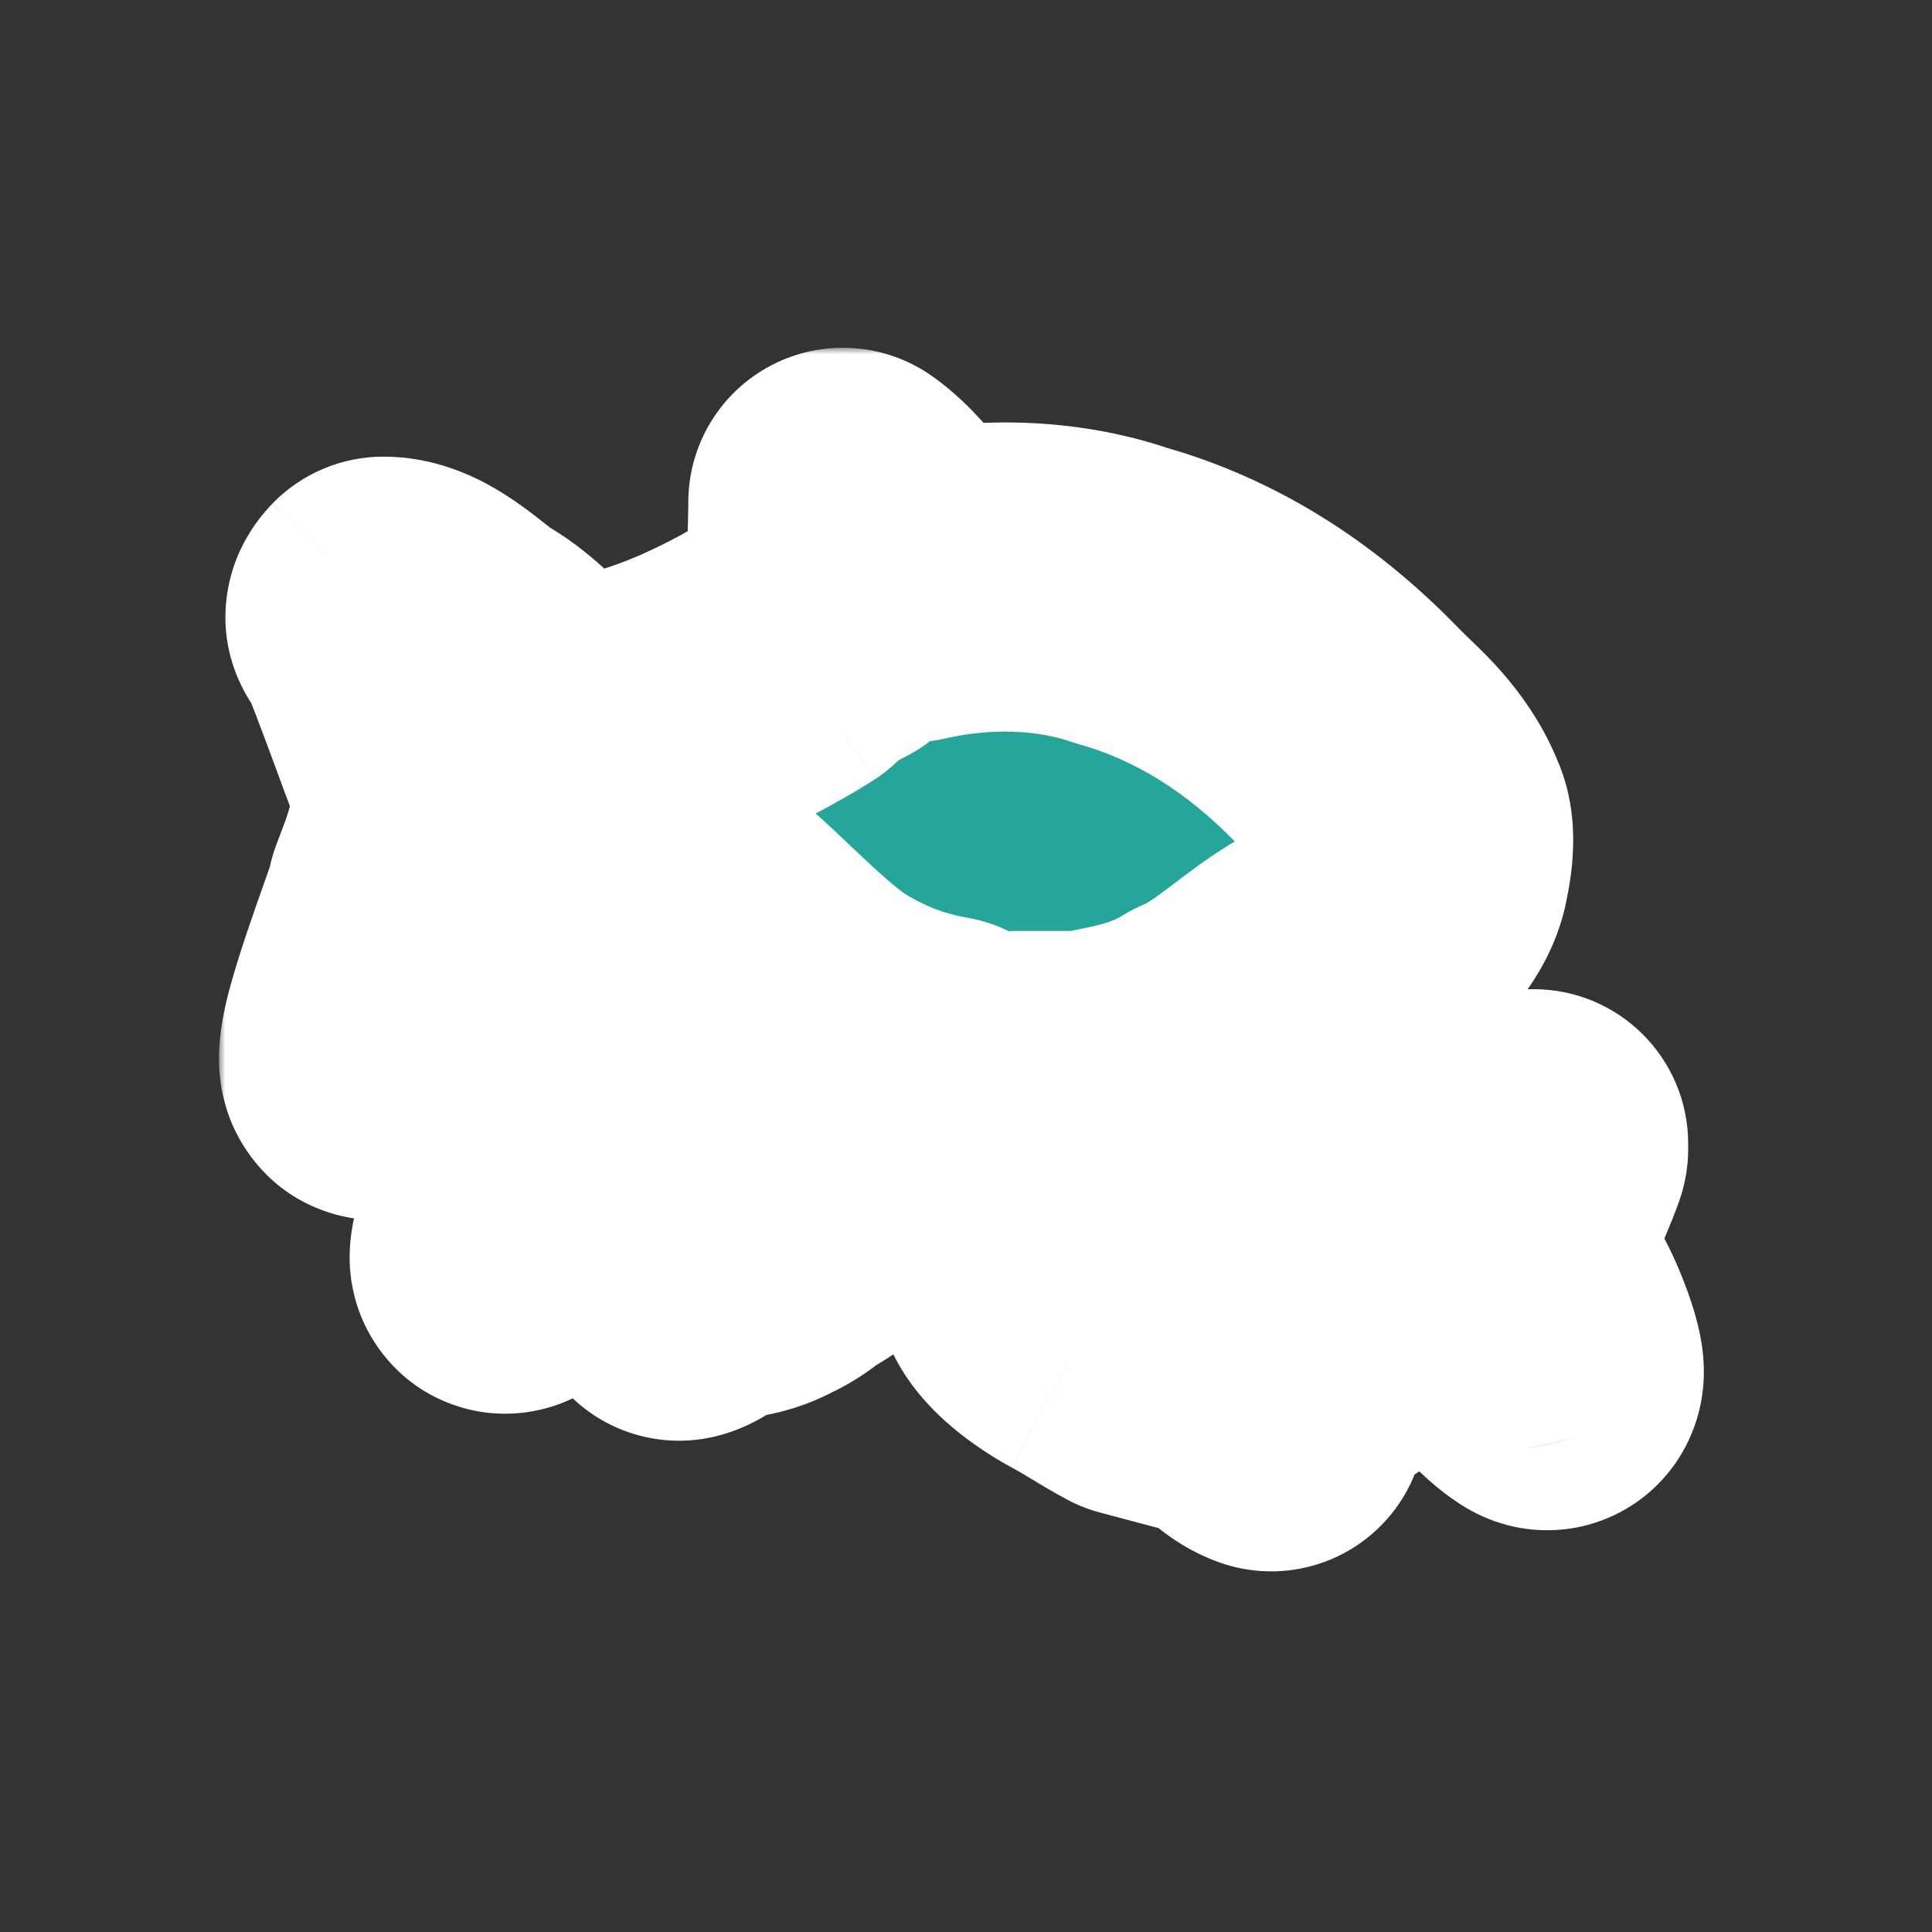 <?xml version="1.0" encoding="UTF-8"?> <svg xmlns="http://www.w3.org/2000/svg" width="150" height="150" viewBox="0 0 150 150" fill="none"><rect x="0" y="0" width="150" height="150" fill="#333333" stroke="none"/> <mask id="path-1-outside-1_2646_7165" maskUnits="userSpaceOnUse" x="17" y="27" width="116" height="96" fill="black"> <rect fill="white" x="17" y="27" width="116" height="96"></rect> <path fill-rule="evenodd" clip-rule="evenodd" d="M29.766 82.469C29.766 82.469 34.444 80.055 43.216 67.376C43.661 66.456 45.802 66.937 47.056 67.219C47.449 67.307 47.755 67.376 47.895 67.376C51.545 68.507 54.741 71.52 57.907 74.506C59.812 76.303 61.707 78.09 63.684 79.451C66.608 81.262 69.532 82.469 73.041 83.073C73.041 86.092 72.456 89.714 72.456 89.714C74.35 89.225 76.244 87.153 77.828 85.421L77.828 85.421C78.2 85.014 78.555 84.625 78.889 84.281H84.152C87.661 83.677 90.585 83.073 93.509 81.262C95.298 80.523 96.868 79.332 98.487 78.104L98.487 78.104C99.514 77.325 100.561 76.531 101.696 75.828C101.696 75.828 109.298 71.602 109.883 67.376C109.883 67.376 110.468 64.961 109.883 63.753C108.941 61.323 107.242 59.675 105.7 58.18L105.699 58.18C105.326 57.818 104.962 57.465 104.62 57.112C99.357 51.679 93.509 48.056 87.076 46.245C81.813 44.434 75.965 44.434 70.702 45.641C69.532 43.226 67.193 40.208 65.439 39C65.439 39 65.439 44.434 64.854 48.056C63.684 48.66 62.514 49.264 61.345 50.471C61.345 50.471 50.234 57.716 42.631 56.508C41.701 55.788 40.863 54.972 40.045 54.175C38.804 52.968 37.608 51.802 36.199 51.075C35.785 50.79 35.338 50.438 34.866 50.066C33.34 48.862 31.553 47.452 29.766 47.452C29.766 47.452 29.181 48.056 29.766 48.056C30.451 49.471 31.738 52.957 32.804 55.845C33.558 57.888 34.202 59.631 34.444 60.131C35.029 63.753 33.859 66.772 32.69 69.791C32.864 69.611 32.417 70.874 31.78 72.674C30.275 76.924 27.712 84.166 29.766 82.469ZM39.382 97.684C39.382 97.684 40.844 96.959 43.586 93.156C43.725 92.88 44.394 93.024 44.786 93.109C44.908 93.135 45.004 93.156 45.047 93.156C46.188 93.495 47.187 94.399 48.176 95.295L48.176 95.295C48.772 95.834 49.364 96.37 49.982 96.778C50.895 97.322 51.809 97.684 52.906 97.865C52.906 98.77 52.723 99.857 52.723 99.857C53.315 99.71 53.907 99.089 54.401 98.569C54.518 98.447 54.629 98.331 54.733 98.227H56.378C57.474 98.046 58.388 97.865 59.302 97.322C59.861 97.1 60.352 96.743 60.858 96.374C61.179 96.14 61.506 95.902 61.86 95.691C61.86 95.691 64.236 94.424 64.419 93.156C64.419 93.156 64.602 92.431 64.419 92.069C64.125 91.34 63.593 90.846 63.111 90.397L63.111 90.397C62.995 90.288 62.881 90.183 62.774 90.077C61.129 88.447 59.302 87.36 57.292 86.816C55.647 86.273 53.819 86.273 52.175 86.635C51.809 85.911 51.078 85.005 50.53 84.643C50.53 84.643 50.53 86.273 50.347 87.36C49.982 87.541 49.616 87.722 49.251 88.084C49.251 88.084 45.779 90.258 43.403 89.895C43.112 89.679 42.85 89.435 42.594 89.195C42.207 88.833 41.833 88.484 41.392 88.265C41.263 88.18 41.123 88.074 40.976 87.963C40.499 87.601 39.941 87.179 39.382 87.179C39.382 87.179 39.2 87.36 39.382 87.36C39.596 87.784 39.999 88.83 40.332 89.697C40.567 90.309 40.769 90.832 40.844 90.982C41.027 92.069 40.661 92.975 40.296 93.88C40.35 93.826 40.211 94.205 40.012 94.745L40.012 94.745C39.541 96.02 38.74 98.193 39.382 97.684ZM113.192 98.776C117.502 105.427 119.853 106.675 119.853 106.675C121.42 107.922 118.286 100.023 117.502 100.439C117.404 100.023 117.282 99.608 117.159 99.192C116.792 97.945 116.425 96.698 116.719 95.451C116.719 94.936 117.47 93.144 118.136 91.559C118.544 90.586 118.92 89.69 119.069 89.216V88.8C117.894 88.8 116.719 89.631 115.935 90.463C115.347 90.878 114.857 91.398 114.368 91.918C113.878 92.437 113.388 92.957 112.8 93.372C108.882 94.204 103.397 90.463 103.397 90.463C103.201 90.255 102.907 90.047 102.613 89.839C102.32 89.631 102.026 89.423 101.83 89.216C101.438 87.137 101.438 84.643 101.438 84.643C100.85 84.955 100.263 85.968 99.675 86.981C99.479 87.319 99.283 87.657 99.087 87.968C96.736 87.137 93.994 87.553 91.251 88.384C88.116 89.216 85.374 90.878 82.631 93.788C81.847 94.62 80.672 95.867 79.888 97.114C79.497 97.945 79.888 99.192 79.888 99.192C80.28 101.271 84.198 103.349 84.198 103.349C84.982 103.765 85.668 104.18 86.353 104.596C87.039 105.012 87.725 105.427 88.508 105.843L93.21 107.09H95.561C96.344 108.337 97.52 109.584 98.695 110C98.695 110 98.303 108.337 98.303 106.675C99.871 106.259 101.438 105.427 103.005 104.596C104.142 103.907 105.212 102.931 106.271 101.966C107.765 100.604 109.236 99.263 110.841 98.776C110.945 98.776 111.13 98.748 111.354 98.713C111.978 98.615 112.904 98.47 113.192 98.776Z"></path> </mask> <path fill-rule="evenodd" clip-rule="evenodd" d="M29.766 82.469C29.766 82.469 34.444 80.055 43.216 67.376C43.661 66.456 45.802 66.937 47.056 67.219C47.449 67.307 47.755 67.376 47.895 67.376C51.545 68.507 54.741 71.52 57.907 74.506C59.812 76.303 61.707 78.09 63.684 79.451C66.608 81.262 69.532 82.469 73.041 83.073C73.041 86.092 72.456 89.714 72.456 89.714C74.35 89.225 76.244 87.153 77.828 85.421L77.828 85.421C78.2 85.014 78.555 84.625 78.889 84.281H84.152C87.661 83.677 90.585 83.073 93.509 81.262C95.298 80.523 96.868 79.332 98.487 78.104L98.487 78.104C99.514 77.325 100.561 76.531 101.696 75.828C101.696 75.828 109.298 71.602 109.883 67.376C109.883 67.376 110.468 64.961 109.883 63.753C108.941 61.323 107.242 59.675 105.7 58.18L105.699 58.18C105.326 57.818 104.962 57.465 104.62 57.112C99.357 51.679 93.509 48.056 87.076 46.245C81.813 44.434 75.965 44.434 70.702 45.641C69.532 43.226 67.193 40.208 65.439 39C65.439 39 65.439 44.434 64.854 48.056C63.684 48.66 62.514 49.264 61.345 50.471C61.345 50.471 50.234 57.716 42.631 56.508C41.701 55.788 40.863 54.972 40.045 54.175C38.804 52.968 37.608 51.802 36.199 51.075C35.785 50.79 35.338 50.438 34.866 50.066C33.34 48.862 31.553 47.452 29.766 47.452C29.766 47.452 29.181 48.056 29.766 48.056C30.451 49.471 31.738 52.957 32.804 55.845C33.558 57.888 34.202 59.631 34.444 60.131C35.029 63.753 33.859 66.772 32.69 69.791C32.864 69.611 32.417 70.874 31.78 72.674C30.275 76.924 27.712 84.166 29.766 82.469ZM39.382 97.684C39.382 97.684 40.844 96.959 43.586 93.156C43.725 92.88 44.394 93.024 44.786 93.109C44.908 93.135 45.004 93.156 45.047 93.156C46.188 93.495 47.187 94.399 48.176 95.295L48.176 95.295C48.772 95.834 49.364 96.37 49.982 96.778C50.895 97.322 51.809 97.684 52.906 97.865C52.906 98.77 52.723 99.857 52.723 99.857C53.315 99.71 53.907 99.089 54.401 98.569C54.518 98.447 54.629 98.331 54.733 98.227H56.378C57.474 98.046 58.388 97.865 59.302 97.322C59.861 97.1 60.352 96.743 60.858 96.374C61.179 96.14 61.506 95.902 61.86 95.691C61.86 95.691 64.236 94.424 64.419 93.156C64.419 93.156 64.602 92.431 64.419 92.069C64.125 91.34 63.593 90.846 63.111 90.397L63.111 90.397C62.995 90.288 62.881 90.183 62.774 90.077C61.129 88.447 59.302 87.36 57.292 86.816C55.647 86.273 53.819 86.273 52.175 86.635C51.809 85.911 51.078 85.005 50.53 84.643C50.53 84.643 50.53 86.273 50.347 87.36C49.982 87.541 49.616 87.722 49.251 88.084C49.251 88.084 45.779 90.258 43.403 89.895C43.112 89.679 42.85 89.435 42.594 89.195C42.207 88.833 41.833 88.484 41.392 88.265C41.263 88.18 41.123 88.074 40.976 87.963C40.499 87.601 39.941 87.179 39.382 87.179C39.382 87.179 39.2 87.36 39.382 87.36C39.596 87.784 39.999 88.83 40.332 89.697C40.567 90.309 40.769 90.832 40.844 90.982C41.027 92.069 40.661 92.975 40.296 93.88C40.35 93.826 40.211 94.205 40.012 94.745L40.012 94.745C39.541 96.02 38.74 98.193 39.382 97.684ZM113.192 98.776C117.502 105.427 119.853 106.675 119.853 106.675C121.42 107.922 118.286 100.023 117.502 100.439C117.404 100.023 117.282 99.608 117.159 99.192C116.792 97.945 116.425 96.698 116.719 95.451C116.719 94.936 117.47 93.144 118.136 91.559C118.544 90.586 118.92 89.69 119.069 89.216V88.8C117.894 88.8 116.719 89.631 115.935 90.463C115.347 90.878 114.857 91.398 114.368 91.918C113.878 92.437 113.388 92.957 112.8 93.372C108.882 94.204 103.397 90.463 103.397 90.463C103.201 90.255 102.907 90.047 102.613 89.839C102.32 89.631 102.026 89.423 101.83 89.216C101.438 87.137 101.438 84.643 101.438 84.643C100.85 84.955 100.263 85.968 99.675 86.981C99.479 87.319 99.283 87.657 99.087 87.968C96.736 87.137 93.994 87.553 91.251 88.384C88.116 89.216 85.374 90.878 82.631 93.788C81.847 94.62 80.672 95.867 79.888 97.114C79.497 97.945 79.888 99.192 79.888 99.192C80.28 101.271 84.198 103.349 84.198 103.349C84.982 103.765 85.668 104.18 86.353 104.596C87.039 105.012 87.725 105.427 88.508 105.843L93.21 107.09H95.561C96.344 108.337 97.52 109.584 98.695 110C98.695 110 98.303 108.337 98.303 106.675C99.871 106.259 101.438 105.427 103.005 104.596C104.142 103.907 105.212 102.931 106.271 101.966C107.765 100.604 109.236 99.263 110.841 98.776C110.945 98.776 111.13 98.748 111.354 98.713C111.978 98.615 112.904 98.47 113.192 98.776Z" fill="#26A69A"></path> <path d="M43.216 67.376L53.084 74.204C53.436 73.696 53.747 73.162 54.016 72.606L43.216 67.376ZM29.766 82.469L24.262 71.806C23.501 72.199 22.784 72.672 22.124 73.217L29.766 82.469ZM47.056 67.219L49.686 55.511L49.686 55.511L47.056 67.219ZM47.895 67.376L51.445 55.913C50.295 55.557 49.098 55.376 47.895 55.376V67.376ZM57.907 74.506L49.673 83.236L49.673 83.236L57.907 74.506ZM63.684 79.451L56.881 89.336C57.039 89.445 57.201 89.55 57.365 89.652L63.684 79.451ZM73.041 83.073H85.041C85.041 77.231 80.833 72.238 75.076 71.247L73.041 83.073ZM72.456 89.714L60.609 87.802C59.964 91.8 61.379 95.855 64.372 98.583C67.366 101.311 71.533 102.346 75.455 101.334L72.456 89.714ZM77.828 85.421L69.01 77.282C68.997 77.296 68.983 77.311 68.97 77.325L77.828 85.421ZM77.828 85.421L86.645 93.56C86.659 93.546 86.672 93.532 86.685 93.517L77.828 85.421ZM78.889 84.281V72.281C75.64 72.281 72.53 73.598 70.269 75.932L78.889 84.281ZM84.152 84.281V96.281C84.834 96.281 85.515 96.222 86.187 96.107L84.152 84.281ZM93.509 81.262L88.928 70.171C88.326 70.419 87.744 70.717 87.19 71.061L93.509 81.262ZM98.487 78.104L91.831 68.12C91.628 68.255 91.43 68.396 91.236 68.543L98.487 78.104ZM98.487 78.104L105.144 88.089C105.346 87.954 105.545 87.812 105.739 87.665L98.487 78.104ZM101.696 75.828L95.865 65.34C95.7 65.432 95.537 65.527 95.377 65.627L101.696 75.828ZM109.883 67.376L98.22 64.552C98.126 64.941 98.051 65.334 97.996 65.731L109.883 67.376ZM109.883 63.753L98.694 68.089C98.811 68.392 98.941 68.691 99.083 68.984L109.883 63.753ZM105.7 58.18L97.214 66.666C97.258 66.71 97.302 66.753 97.347 66.796L105.7 58.18ZM105.699 58.18L114.185 49.695C114.141 49.651 114.096 49.608 114.052 49.564L105.699 58.18ZM104.62 57.112L113.239 48.763L113.239 48.763L104.62 57.112ZM87.076 46.245L83.171 57.592C83.387 57.666 83.604 57.734 83.824 57.796L87.076 46.245ZM70.702 45.641L59.902 50.872C62.34 55.906 67.933 58.588 73.385 57.337L70.702 45.641ZM65.439 39L72.242 29.115C68.57 26.588 63.8 26.304 59.855 28.378C55.909 30.452 53.438 34.543 53.438 39H65.439ZM64.854 48.056L70.358 58.719C73.74 56.973 76.094 53.726 76.7 49.969L64.854 48.056ZM61.345 50.471L67.899 60.523C68.649 60.034 69.342 59.463 69.964 58.82L61.345 50.471ZM42.631 56.508L35.285 65.997C36.879 67.231 38.758 68.044 40.749 68.36L42.631 56.508ZM40.045 54.175L31.673 62.773L40.045 54.175ZM36.199 51.075L29.395 60.96C29.811 61.246 30.245 61.506 30.694 61.738L36.199 51.075ZM34.866 50.066L42.297 40.643L42.297 40.643L34.866 50.066ZM29.766 47.452V35.452C26.517 35.452 23.407 36.77 21.146 39.103L29.766 47.452ZM29.766 48.056L40.566 42.826C38.561 38.686 34.366 36.056 29.766 36.056V48.056ZM32.804 55.845L44.062 51.689L44.062 51.689L32.804 55.845ZM34.444 60.131L46.291 58.218C46.105 57.068 45.752 55.95 45.244 54.9L34.444 60.131ZM32.69 69.791L21.5 65.456C19.438 70.779 21.411 76.818 26.219 79.897C31.026 82.975 37.337 82.24 41.309 78.14L32.69 69.791ZM31.78 72.674L20.467 68.67L20.467 68.67L31.78 72.674ZM43.586 93.156L53.321 100.172C53.689 99.661 54.016 99.123 54.299 98.561L43.586 93.156ZM39.382 97.684L34.054 86.931C33.3 87.305 32.587 87.758 31.927 88.281L39.382 97.684ZM44.786 93.109L42.256 104.839L42.256 104.839L44.786 93.109ZM45.047 93.156L48.467 81.653C47.357 81.323 46.206 81.156 45.047 81.156V93.156ZM48.176 95.295L56.662 86.809C56.521 86.669 56.377 86.532 56.23 86.399L48.176 95.295ZM48.176 95.295L39.691 103.78C39.831 103.92 39.975 104.057 40.122 104.19L48.176 95.295ZM49.982 96.778L43.367 106.79C43.525 106.895 43.685 106.995 43.848 107.092L49.982 96.778ZM52.906 97.865H64.906C64.906 91.992 60.656 86.982 54.861 86.025L52.906 97.865ZM52.723 99.857L40.889 97.867C40.219 101.855 41.601 105.912 44.567 108.66C47.533 111.408 51.684 112.477 55.609 111.505L52.723 99.857ZM54.401 98.569L45.711 90.294L45.711 90.294L54.401 98.569ZM54.733 98.227V86.227C51.569 86.227 48.533 87.477 46.286 89.704L54.733 98.227ZM56.378 98.227V110.227C57.033 110.227 57.687 110.173 58.334 110.067L56.378 98.227ZM59.302 97.322L54.88 86.166C54.288 86.401 53.716 86.682 53.169 87.007L59.302 97.322ZM60.858 96.374L67.921 106.075L67.921 106.075L60.858 96.374ZM61.86 95.691L56.211 85.105C56.047 85.192 55.886 85.283 55.727 85.377L61.86 95.691ZM64.419 93.156L52.783 90.221C52.682 90.624 52.601 91.032 52.542 91.444L64.419 93.156ZM64.419 92.069L53.291 96.56C53.416 96.87 53.554 97.175 53.705 97.474L64.419 92.069ZM63.111 90.397L71.287 81.612C71.167 81.501 71.045 81.392 70.921 81.286L63.111 90.397ZM63.111 90.397L54.936 99.181C55.056 99.293 55.178 99.402 55.302 99.508L63.111 90.397ZM62.774 90.077L71.222 81.553L71.221 81.553L62.774 90.077ZM57.292 86.816L53.527 98.211C53.737 98.28 53.948 98.343 54.16 98.401L57.292 86.816ZM52.175 86.635L41.461 92.04C43.93 96.935 49.402 99.534 54.756 98.354L52.175 86.635ZM50.53 84.643L57.145 74.631C53.46 72.196 48.736 71.982 44.846 74.075C40.956 76.166 38.53 80.226 38.53 84.643L50.53 84.643ZM50.347 87.36L55.675 98.112C59.123 96.403 61.543 93.145 62.181 89.35L50.347 87.36ZM49.251 88.084L55.618 98.256C56.37 97.785 57.068 97.232 57.698 96.607L49.251 88.084ZM43.403 89.895L36.244 99.526C37.818 100.696 39.655 101.463 41.594 101.758L43.403 89.895ZM42.594 89.195L34.4 97.962L34.4 97.962L42.594 89.195ZM41.392 88.265L34.777 98.277C35.191 98.55 35.62 98.798 36.064 99.017L41.392 88.265ZM40.976 87.963L48.22 78.395L48.22 78.395L40.976 87.963ZM39.382 87.179V75.179C36.218 75.179 33.182 76.428 30.935 78.656L39.382 87.179ZM39.382 87.36L50.096 81.955C48.056 77.91 43.912 75.36 39.382 75.36V87.36ZM40.332 89.697L51.532 85.389L51.532 85.389L40.332 89.697ZM40.844 90.982L52.678 88.992C52.478 87.804 52.101 86.653 51.558 85.577L40.844 90.982ZM40.296 93.88L29.168 89.389C27.037 94.669 28.91 100.721 33.652 103.873C38.394 107.026 44.699 106.412 48.743 102.403L40.296 93.88ZM40.012 94.745L51.248 98.959C51.255 98.938 51.263 98.917 51.271 98.897L40.012 94.745ZM40.012 94.745L28.776 90.532C28.768 90.552 28.76 90.573 28.753 90.594L40.012 94.745ZM119.853 106.675L127.325 97.284C126.747 96.825 126.128 96.42 125.476 96.074L119.853 106.675ZM113.192 98.776L123.263 92.251C122.869 91.643 122.421 91.072 121.925 90.546L113.192 98.776ZM117.502 100.439L105.822 103.191C106.675 106.811 109.158 109.831 112.545 111.368C115.932 112.904 119.84 112.783 123.126 111.04L117.502 100.439ZM117.159 99.192L128.67 95.802L128.67 95.802L117.159 99.192ZM116.719 95.451L128.399 98.203C128.611 97.301 128.719 96.377 128.719 95.451H116.719ZM118.136 91.559L129.201 96.203L129.201 96.203L118.136 91.559ZM119.069 89.216L130.518 92.812C130.883 91.648 131.069 90.436 131.069 89.216H119.069ZM119.069 88.8H131.069C131.069 82.172 125.697 76.8 119.069 76.8V88.8ZM115.935 90.463L122.864 100.26C123.516 99.799 124.12 99.274 124.667 98.693L115.935 90.463ZM114.368 91.918L105.635 83.687L105.635 83.687L114.368 91.918ZM112.8 93.372L115.291 105.111C116.887 104.772 118.398 104.112 119.73 103.169L112.8 93.372ZM103.397 90.463L94.665 98.693C95.259 99.324 95.92 99.888 96.635 100.376L103.397 90.463ZM102.613 89.839L95.684 99.636L95.684 99.636L102.613 89.839ZM101.83 89.216L90.037 91.438C90.462 93.692 91.524 95.777 93.097 97.446L101.83 89.216ZM101.438 84.643H113.438C113.438 80.433 111.231 76.53 107.623 74.36C104.015 72.19 99.534 72.069 95.814 74.042L101.438 84.643ZM99.675 86.981L110.055 93.002L110.055 93.002L99.675 86.981ZM99.087 87.968L95.086 99.282C100.378 101.153 106.261 99.106 109.248 94.353L99.087 87.968ZM91.251 88.384L94.327 99.983C94.463 99.947 94.598 99.909 94.732 99.868L91.251 88.384ZM82.631 93.788L91.364 102.019L91.364 102.019L82.631 93.788ZM79.888 97.114L69.728 90.729C69.471 91.138 69.239 91.561 69.034 91.998L79.888 97.114ZM79.888 99.192L91.681 96.969C91.593 96.505 91.478 96.046 91.337 95.595L79.888 99.192ZM84.198 103.349L89.822 92.748L89.822 92.748L84.198 103.349ZM88.508 105.843L82.885 116.444C83.693 116.873 84.547 117.208 85.432 117.442L88.508 105.843ZM93.21 107.09L90.133 118.689C91.137 118.955 92.171 119.09 93.21 119.09V107.09ZM95.561 107.09L105.721 100.706C103.526 97.211 99.688 95.09 95.561 95.09V107.09ZM98.695 110L94.694 121.313C98.833 122.777 103.44 121.864 106.708 118.933C109.976 116.002 111.382 111.52 110.375 107.248L98.695 110ZM98.303 106.675L95.227 95.076C89.966 96.471 86.303 101.232 86.303 106.675H98.303ZM103.005 104.596L108.629 115.197C108.831 115.089 109.03 114.976 109.226 114.858L103.005 104.596ZM106.271 101.966L98.186 93.098L98.186 93.098L106.271 101.966ZM110.841 98.776V86.776C109.662 86.776 108.489 86.95 107.36 87.292L110.841 98.776ZM111.354 98.713L109.501 86.856L109.501 86.856L111.354 98.713ZM33.348 60.548C29.316 66.376 26.453 69.512 24.865 71.046C24.076 71.808 23.62 72.156 23.512 72.236C23.458 72.275 23.493 72.247 23.617 72.169C23.679 72.13 23.764 72.079 23.871 72.018C23.925 71.987 23.984 71.954 24.049 71.919C24.082 71.901 24.116 71.883 24.151 71.864C24.169 71.855 24.187 71.845 24.205 71.835C24.215 71.831 24.224 71.826 24.233 71.821C24.238 71.819 24.245 71.815 24.247 71.814C24.254 71.81 24.262 71.806 29.766 82.469C35.27 93.133 35.277 93.129 35.285 93.125C35.287 93.124 35.294 93.12 35.299 93.118C35.309 93.113 35.318 93.108 35.328 93.103C35.348 93.092 35.367 93.082 35.387 93.071C35.427 93.05 35.468 93.028 35.51 93.006C35.593 92.96 35.68 92.912 35.77 92.861C35.95 92.758 36.144 92.642 36.351 92.513C36.765 92.253 37.234 91.937 37.756 91.552C38.799 90.783 40.061 89.735 41.538 88.309C44.482 85.465 48.344 81.055 53.084 74.204L33.348 60.548ZM49.686 55.511C49.269 55.417 47.413 54.969 45.482 54.864C44.536 54.813 42.683 54.778 40.569 55.375C38.361 55.998 34.549 57.741 32.416 62.145L54.016 72.606C52.106 76.551 48.729 78.009 47.086 78.473C45.538 78.91 44.382 78.84 44.184 78.829C43.748 78.806 43.59 78.739 44.427 78.927L49.686 55.511ZM47.895 55.376C48.344 55.376 48.704 55.402 48.925 55.422C49.158 55.444 49.345 55.468 49.466 55.486C49.699 55.519 49.86 55.551 49.892 55.557C49.938 55.566 49.936 55.567 49.686 55.511L44.427 78.927C44.57 78.96 44.917 79.038 45.248 79.104C45.276 79.109 46.486 79.376 47.895 79.376V55.376ZM66.14 65.776C63.565 63.347 58.285 58.032 51.445 55.913L44.344 78.839C44.291 78.822 44.717 78.951 45.773 79.762C46.856 80.594 48.001 81.658 49.673 83.236L66.14 65.776ZM70.487 69.566C69.411 68.825 68.201 67.719 66.14 65.776L49.673 83.236C51.423 84.886 54.002 87.355 56.881 89.336L70.487 69.566ZM75.076 71.247C73.276 70.937 71.791 70.357 70.003 69.249L57.365 89.652C61.425 92.167 65.788 94.001 71.006 94.899L75.076 71.247ZM72.456 89.714C84.303 91.627 84.303 91.626 84.303 91.625C84.303 91.625 84.303 91.624 84.303 91.624C84.303 91.623 84.303 91.621 84.304 91.62C84.304 91.618 84.305 91.615 84.305 91.612C84.306 91.606 84.307 91.599 84.308 91.592C84.311 91.576 84.314 91.557 84.317 91.535C84.324 91.49 84.333 91.432 84.344 91.36C84.366 91.218 84.395 91.023 84.429 90.785C84.496 90.312 84.584 89.654 84.671 88.884C84.838 87.419 85.041 85.244 85.041 83.073H61.041C61.041 83.921 60.951 85.067 60.826 86.167C60.767 86.68 60.709 87.117 60.666 87.417C60.645 87.566 60.628 87.678 60.618 87.745C60.613 87.779 60.609 87.801 60.608 87.811C60.607 87.816 60.607 87.817 60.607 87.816C60.607 87.815 60.608 87.814 60.608 87.811C60.608 87.81 60.608 87.809 60.608 87.807C60.609 87.806 60.609 87.806 60.609 87.805C60.609 87.804 60.609 87.803 60.609 87.803C60.609 87.803 60.609 87.802 72.456 89.714ZM68.97 77.325C68.558 77.776 68.25 78.112 67.951 78.422C67.657 78.727 67.465 78.907 67.35 79.008C67.226 79.117 67.3 79.036 67.556 78.877C67.694 78.792 67.916 78.664 68.22 78.527C68.523 78.39 68.939 78.229 69.457 78.095L75.455 101.334C79.148 100.38 81.811 98.247 83.166 97.06C84.662 95.749 85.98 94.288 86.685 93.517L68.97 77.325ZM69.01 77.282L69.01 77.282L86.645 93.561L86.645 93.56L69.01 77.282ZM70.269 75.932C69.792 76.425 69.314 76.949 68.97 77.325L86.685 93.517C87.086 93.079 87.318 92.826 87.508 92.63L70.269 75.932ZM84.152 72.281H78.889V96.281H84.152V72.281ZM87.19 71.061C86.42 71.537 85.557 71.862 82.117 72.454L86.187 96.107C89.764 95.491 94.75 94.609 99.828 91.463L87.19 71.061ZM91.236 68.543C90.371 69.199 89.874 69.57 89.423 69.87C89.012 70.143 88.877 70.192 88.928 70.171L98.089 92.353C101.563 90.919 104.362 88.71 105.739 87.665L91.236 68.543ZM91.831 68.12L91.831 68.12L105.144 88.089L105.144 88.089L91.831 68.12ZM95.377 65.627C93.683 66.676 92.195 67.816 91.236 68.543L105.739 87.665C106.834 86.835 107.439 86.386 108.015 86.03L95.377 65.627ZM97.996 65.731C98.145 64.659 98.468 63.906 98.662 63.523C98.764 63.321 98.853 63.179 98.908 63.096C98.963 63.013 98.997 62.97 98.998 62.968C99 62.966 98.981 62.99 98.934 63.041C98.887 63.091 98.822 63.158 98.735 63.241C98.558 63.411 98.331 63.61 98.057 63.83C97.497 64.28 96.9 64.69 96.422 64.996C96.192 65.143 96.013 65.252 95.908 65.314C95.856 65.345 95.824 65.363 95.816 65.368C95.811 65.37 95.813 65.369 95.821 65.365C95.825 65.362 95.831 65.359 95.838 65.355C95.842 65.353 95.846 65.351 95.851 65.348C95.853 65.347 95.855 65.346 95.858 65.344C95.859 65.344 95.861 65.343 95.861 65.342C95.863 65.341 95.865 65.34 101.696 75.828C107.526 86.317 107.528 86.316 107.53 86.314C107.531 86.314 107.533 86.313 107.535 86.312C107.538 86.31 107.541 86.309 107.544 86.307C107.55 86.303 107.557 86.299 107.564 86.295C107.579 86.287 107.596 86.278 107.614 86.267C107.651 86.247 107.696 86.221 107.747 86.192C107.85 86.133 107.982 86.056 108.14 85.963C108.453 85.777 108.872 85.523 109.364 85.207C110.329 84.589 111.67 83.679 113.083 82.544C114.451 81.445 116.178 79.907 117.716 77.99C119.144 76.211 121.2 73.137 121.77 69.021L97.996 65.731ZM99.083 68.984C98.288 67.342 98.183 66.006 98.158 65.657C98.125 65.177 98.156 64.887 98.158 64.861C98.162 64.823 98.165 64.803 98.165 64.798C98.166 64.793 98.167 64.788 98.168 64.782C98.169 64.775 98.173 64.757 98.18 64.724C98.184 64.707 98.189 64.684 98.195 64.656C98.199 64.642 98.202 64.626 98.206 64.609C98.209 64.6 98.211 64.591 98.213 64.582C98.214 64.577 98.215 64.572 98.216 64.567C98.217 64.564 98.218 64.562 98.218 64.559C98.219 64.558 98.219 64.556 98.219 64.555C98.22 64.554 98.22 64.552 109.883 67.376C121.546 70.2 121.546 70.198 121.547 70.196C121.547 70.195 121.548 70.194 121.548 70.192C121.549 70.189 121.549 70.187 121.55 70.184C121.551 70.178 121.553 70.173 121.554 70.167C121.557 70.155 121.56 70.142 121.563 70.129C121.569 70.102 121.576 70.073 121.583 70.041C121.598 69.977 121.615 69.901 121.634 69.816C121.671 69.645 121.715 69.429 121.762 69.177C121.853 68.688 121.967 67.989 122.046 67.174C122.122 66.394 122.189 65.273 122.101 64.001C122.022 62.859 121.771 60.768 120.683 58.523L99.083 68.984ZM97.347 66.796C97.752 67.189 98.018 67.448 98.261 67.699C98.491 67.936 98.628 68.091 98.713 68.196C98.866 68.383 98.785 68.324 98.694 68.089L121.073 59.418C119.055 54.21 115.423 50.893 114.052 49.564L97.347 66.796ZM97.214 66.666L97.214 66.666L114.185 49.695L114.185 49.695L97.214 66.666ZM96 65.461C96.497 65.974 97 66.46 97.347 66.796L114.052 49.564C113.652 49.176 113.427 48.957 113.239 48.763L96 65.461ZM83.824 57.796C87.958 58.96 92.014 61.345 96 65.461L113.239 48.763C106.7 42.012 99.059 37.152 90.328 34.694L83.824 57.796ZM73.385 57.337C76.9 56.531 80.416 56.644 83.171 57.592L90.981 34.898C83.21 32.224 75.03 32.336 68.018 33.945L73.385 57.337ZM58.635 48.885C58.251 48.62 58.142 48.481 58.297 48.638C58.417 48.76 58.616 48.98 58.859 49.289C59.099 49.593 59.331 49.919 59.53 50.23C59.735 50.55 59.854 50.774 59.902 50.872L81.502 40.411C80.466 38.273 79.087 36.185 77.719 34.446C76.455 32.84 74.561 30.711 72.242 29.115L58.635 48.885ZM76.7 49.969C77.111 47.425 77.278 44.577 77.356 42.654C77.397 41.631 77.417 40.739 77.428 40.099C77.433 39.778 77.436 39.516 77.437 39.329C77.438 39.235 77.438 39.159 77.438 39.104C77.438 39.076 77.438 39.054 77.438 39.036C77.438 39.028 77.438 39.02 77.439 39.014C77.439 39.011 77.439 39.008 77.439 39.006C77.439 39.005 77.439 39.004 77.439 39.003C77.439 39.002 77.439 39.002 77.439 39.001C77.439 39.001 77.439 39 65.439 39C53.438 39 53.438 38.999 53.438 38.999C53.438 38.999 53.438 38.998 53.438 38.998C53.438 38.997 53.438 38.996 53.438 38.996C53.438 38.995 53.438 38.994 53.438 38.994C53.438 38.993 53.438 38.993 53.438 38.995C53.438 38.998 53.438 39.007 53.438 39.02C53.438 39.046 53.438 39.091 53.438 39.153C53.437 39.276 53.435 39.467 53.431 39.712C53.423 40.204 53.407 40.897 53.375 41.686C53.307 43.385 53.181 45.065 53.007 46.144L76.7 49.969ZM69.964 58.82C69.905 58.881 69.833 58.947 69.756 59.01C69.679 59.071 69.623 59.109 69.605 59.12C69.593 59.128 69.626 59.106 69.747 59.04C69.808 59.007 69.884 58.966 69.987 58.912C70.094 58.856 70.206 58.798 70.358 58.719L59.349 37.393C58.162 38.006 55.394 39.367 52.725 42.122L69.964 58.82ZM40.749 68.36C48.276 69.555 55.775 66.662 59.721 64.905C62.034 63.874 64.02 62.813 65.425 62.014C66.134 61.61 66.714 61.263 67.133 61.005C67.344 60.876 67.515 60.769 67.643 60.687C67.708 60.646 67.761 60.612 67.804 60.584C67.826 60.571 67.844 60.559 67.86 60.548C67.868 60.543 67.875 60.539 67.882 60.534C67.885 60.532 67.888 60.53 67.891 60.528C67.892 60.527 67.894 60.526 67.895 60.526C67.897 60.524 67.899 60.523 61.345 50.471C54.791 40.419 54.792 40.418 54.794 40.417C54.795 40.416 54.797 40.415 54.798 40.414C54.8 40.413 54.802 40.412 54.804 40.41C54.808 40.408 54.811 40.406 54.813 40.404C54.819 40.401 54.821 40.399 54.821 40.399C54.822 40.399 54.812 40.405 54.793 40.417C54.755 40.441 54.68 40.488 54.572 40.555C54.354 40.689 54.006 40.898 53.555 41.155C52.639 41.676 51.372 42.35 49.957 42.981C48.512 43.624 47.127 44.125 45.947 44.41C44.673 44.717 44.269 44.618 44.514 44.657L40.749 68.36ZM31.673 62.773C32.415 63.495 33.729 64.792 35.285 65.997L49.978 47.02C49.673 46.784 49.312 46.45 48.416 45.578L31.673 62.773ZM30.694 61.738C30.328 61.549 30.218 61.423 30.435 61.607C30.536 61.692 30.681 61.821 30.895 62.022C31.116 62.231 31.35 62.458 31.673 62.773L48.416 45.578C47.464 44.65 44.989 42.108 41.703 40.412L30.694 61.738ZM27.435 59.488C27.823 59.794 28.596 60.41 29.395 60.96L43.002 41.19C43.024 41.205 42.984 41.178 42.847 41.073C42.706 40.966 42.547 40.84 42.297 40.643L27.435 59.488ZM29.766 59.452C28.631 59.452 27.757 59.229 27.229 59.049C26.714 58.874 26.412 58.699 26.362 58.67C26.305 58.637 26.36 58.664 26.57 58.819C26.789 58.98 27.029 59.167 27.435 59.488L42.297 40.643C41.66 40.141 40.175 38.944 38.466 37.945C36.797 36.971 33.725 35.452 29.766 35.452V59.452ZM29.766 36.056C30.579 36.056 32.244 36.14 34.178 36.939C36.345 37.834 38.825 39.647 40.319 42.731C41.709 45.601 41.602 48.254 41.355 49.778C41.111 51.291 40.624 52.411 40.347 52.985C39.798 54.117 39.196 54.867 39.021 55.084C38.885 55.253 38.762 55.394 38.664 55.503C38.613 55.559 38.565 55.612 38.519 55.661C38.496 55.686 38.473 55.709 38.451 55.733C38.44 55.745 38.429 55.756 38.418 55.767C38.413 55.773 38.407 55.779 38.402 55.785C38.399 55.787 38.396 55.79 38.393 55.793C38.392 55.794 38.39 55.796 38.389 55.797C38.387 55.799 38.385 55.801 29.766 47.452C21.146 39.103 21.144 39.105 21.142 39.108C21.142 39.108 21.14 39.111 21.138 39.112C21.135 39.115 21.133 39.118 21.13 39.12C21.124 39.126 21.119 39.132 21.113 39.138C21.101 39.15 21.089 39.163 21.077 39.175C21.053 39.201 21.027 39.228 21 39.257C20.946 39.315 20.885 39.381 20.82 39.453C20.692 39.596 20.528 39.784 20.346 40.01C20.08 40.34 19.368 41.24 18.747 42.524C18.549 42.93 16.061 47.705 18.719 53.192C21.945 59.852 28.608 60.056 29.766 60.056V36.056ZM44.062 51.689C43.134 49.177 41.579 44.918 40.566 42.826L18.966 53.287C18.958 53.271 18.984 53.323 19.046 53.467C19.105 53.602 19.181 53.782 19.274 54.01C19.461 54.468 19.685 55.036 19.938 55.696C20.447 57.022 21.008 58.541 21.547 60.002L44.062 51.689ZM45.244 54.9C45.297 55.008 45.333 55.089 45.35 55.127C45.369 55.169 45.38 55.194 45.381 55.197C45.382 55.201 45.368 55.167 45.335 55.084C45.268 54.916 45.17 54.664 45.038 54.316C44.775 53.62 44.445 52.727 44.062 51.689L21.547 60.002C22.12 61.553 23.067 64.17 23.644 65.362L45.244 54.9ZM43.879 74.126C44.927 71.422 47.464 65.487 46.291 58.218L22.598 62.043C22.599 62.054 22.601 62.061 22.599 62.092C22.597 62.132 22.587 62.253 22.532 62.491C22.392 63.099 22.137 63.813 21.5 65.456L43.879 74.126ZM43.092 76.678C43.387 75.844 43.718 74.912 43.943 74.224C44.02 73.989 44.248 73.298 44.416 72.558C44.465 72.341 44.552 71.93 44.62 71.416C44.653 71.17 44.86 69.752 44.59 67.981C44.465 67.164 44.058 64.924 42.372 62.644C40.209 59.718 36.584 57.658 32.371 57.779C29.098 57.873 26.843 59.264 26.051 59.792C25.069 60.446 24.397 61.104 24.07 61.442L41.309 78.14C40.993 78.466 40.331 79.116 39.358 79.765C38.574 80.287 36.326 81.675 33.059 81.769C28.853 81.889 25.233 79.832 23.073 76.911C21.391 74.636 20.987 72.404 20.864 71.597C20.597 69.847 20.802 68.461 20.829 68.256C20.892 67.783 20.97 67.424 21.006 67.267C21.118 66.77 21.227 66.473 21.134 66.757C21.02 67.105 20.809 67.705 20.467 68.67L43.092 76.678ZM22.124 73.217C22.453 72.946 23.378 72.21 24.811 71.612C26.185 71.038 29.393 70.041 33.224 71.404C37.32 72.862 39.31 75.986 40.114 77.89C40.856 79.646 40.961 81.119 40.988 81.66C41.021 82.332 40.978 82.823 40.958 83.021C40.935 83.25 40.909 83.387 40.907 83.401C40.903 83.419 40.931 83.273 41.027 82.915C41.452 81.334 42.287 78.951 43.092 76.678L20.467 68.67C19.768 70.647 18.569 74.01 17.849 76.688C17.628 77.511 16.885 80.167 17.017 82.844C17.056 83.638 17.199 85.319 18.006 87.229C18.875 89.287 20.958 92.514 25.178 94.016C29.132 95.423 32.495 94.412 34.056 93.76C35.676 93.083 36.822 92.205 37.407 91.722L22.124 73.217ZM33.85 86.139C32.85 87.528 32.314 88.031 32.297 88.046C32.293 88.05 32.432 87.921 32.72 87.717C32.865 87.615 33.048 87.493 33.27 87.359C33.381 87.293 33.502 87.223 33.632 87.151C33.698 87.115 33.766 87.079 33.836 87.043C33.871 87.024 33.907 87.006 33.943 86.987C33.961 86.978 33.98 86.969 33.998 86.959C34.007 86.955 34.017 86.95 34.026 86.945C34.031 86.943 34.038 86.94 34.04 86.939C34.047 86.935 34.054 86.931 39.382 97.684C44.711 108.436 44.718 108.432 44.725 108.429C44.727 108.428 44.734 108.424 44.739 108.422C44.748 108.417 44.758 108.412 44.767 108.408C44.786 108.398 44.805 108.389 44.824 108.379C44.861 108.36 44.899 108.34 44.937 108.321C45.013 108.281 45.09 108.24 45.166 108.198C45.32 108.114 45.475 108.025 45.631 107.931C45.944 107.743 46.263 107.535 46.587 107.305C47.235 106.847 47.91 106.299 48.615 105.646C50.014 104.348 51.58 102.587 53.321 100.172L33.85 86.139ZM47.315 81.378C47.24 81.362 46.91 81.29 46.53 81.223C46.166 81.159 45.511 81.055 44.714 81.013C44.05 80.979 42.495 80.935 40.639 81.437C38.758 81.947 35.022 83.489 32.872 87.751L54.299 98.561C52.219 102.685 48.619 104.141 46.914 104.603C45.235 105.057 43.897 105.003 43.468 104.981C42.564 104.934 41.86 104.754 42.256 104.839L47.315 81.378ZM45.047 81.156C45.49 81.156 45.849 81.181 46.076 81.201C46.314 81.221 46.51 81.246 46.645 81.264C46.904 81.3 47.101 81.337 47.179 81.352C47.315 81.377 47.427 81.402 47.315 81.378L42.256 104.839C42.267 104.841 42.488 104.89 42.714 104.933C42.836 104.956 43.073 104.999 43.366 105.04C43.586 105.07 44.228 105.156 45.047 105.156V81.156ZM56.23 86.399C55.806 86.015 52.735 82.922 48.467 81.653L41.627 104.658C40.977 104.465 40.479 104.23 40.149 104.051C39.824 103.874 39.617 103.726 39.547 103.675C39.479 103.624 39.483 103.622 39.595 103.719C39.716 103.824 39.856 103.949 40.122 104.19L56.23 86.399ZM56.662 86.809L56.662 86.809L39.691 103.78L39.691 103.78L56.662 86.809ZM56.597 86.766C56.712 86.842 56.787 86.898 56.815 86.92C56.844 86.942 56.842 86.942 56.801 86.907C56.76 86.873 56.697 86.818 56.598 86.73C56.495 86.639 56.386 86.54 56.23 86.399L40.122 104.19C40.564 104.59 41.846 105.785 43.367 106.79L56.597 86.766ZM54.861 86.025C55.073 86.06 55.337 86.126 55.614 86.231C55.884 86.333 56.06 86.431 56.115 86.464L43.848 107.092C45.89 108.306 48.208 109.251 50.95 109.704L54.861 86.025ZM52.723 99.857C64.557 101.847 64.557 101.846 64.557 101.846C64.557 101.845 64.557 101.845 64.557 101.844C64.558 101.843 64.558 101.842 64.558 101.841C64.558 101.838 64.559 101.836 64.559 101.834C64.56 101.829 64.561 101.824 64.562 101.818C64.563 101.808 64.565 101.796 64.567 101.782C64.572 101.756 64.577 101.725 64.582 101.69C64.594 101.619 64.607 101.53 64.623 101.426C64.653 101.22 64.692 100.941 64.731 100.615C64.799 100.04 64.906 99.007 64.906 97.865H40.906C40.906 97.629 40.921 97.591 40.898 97.786C40.891 97.845 40.884 97.894 40.88 97.92C40.879 97.932 40.878 97.935 40.879 97.928C40.88 97.924 40.881 97.917 40.883 97.907C40.883 97.902 40.884 97.896 40.885 97.89C40.886 97.886 40.886 97.883 40.887 97.879C40.887 97.877 40.888 97.875 40.888 97.873C40.888 97.872 40.888 97.871 40.889 97.87C40.889 97.87 40.889 97.869 40.889 97.869C40.889 97.868 40.889 97.867 52.723 99.857ZM45.711 90.294C45.376 90.646 45.561 90.433 45.875 90.169C46.068 90.007 46.462 89.692 47.036 89.351C47.599 89.016 48.549 88.528 49.837 88.209L55.609 111.505C58.576 110.77 60.567 109.172 61.322 108.537C62.203 107.796 62.932 107.012 63.092 106.844L45.711 90.294ZM46.286 89.704C46.035 89.953 45.798 90.203 45.711 90.294L63.092 106.844C63.122 106.812 63.144 106.789 63.165 106.768C63.185 106.747 63.198 106.733 63.207 106.724C63.216 106.715 63.218 106.713 63.214 106.716C63.211 106.72 63.199 106.732 63.181 106.75L46.286 89.704ZM56.378 86.227H54.733V110.227H56.378V86.227ZM53.169 87.007C53.767 86.651 54.309 86.457 54.639 86.364C54.779 86.324 54.851 86.311 54.81 86.32C54.761 86.33 54.659 86.349 54.422 86.388L58.334 110.067C59.481 109.877 62.403 109.439 65.435 107.636L53.169 87.007ZM53.794 86.673C53.655 86.775 53.603 86.812 53.565 86.839C53.534 86.861 53.57 86.834 53.649 86.784C53.801 86.687 54.233 86.422 54.88 86.166L63.724 108.477C65.939 107.599 67.647 106.275 67.921 106.075L53.794 86.673ZM55.727 85.377C54.816 85.919 54.048 86.488 53.794 86.673L67.921 106.075C67.962 106.045 67.995 106.021 68.027 105.998C68.058 105.975 68.084 105.957 68.105 105.941C68.15 105.91 68.171 105.895 68.178 105.889C68.185 105.885 68.171 105.895 68.141 105.914C68.111 105.934 68.061 105.966 67.994 106.005L55.727 85.377ZM52.542 91.444C52.953 88.591 54.347 86.855 54.736 86.39C55.252 85.772 55.673 85.45 55.745 85.395C55.865 85.302 55.934 85.26 55.95 85.251C55.968 85.24 55.993 85.225 56.031 85.203C56.05 85.192 56.074 85.179 56.104 85.162C56.118 85.154 56.135 85.145 56.152 85.136C56.161 85.131 56.17 85.126 56.18 85.121C56.185 85.118 56.19 85.116 56.195 85.113C56.198 85.112 56.2 85.11 56.203 85.109C56.204 85.108 56.206 85.107 56.207 85.107C56.209 85.106 56.211 85.105 61.86 95.691C67.51 106.278 67.512 106.277 67.514 106.276C67.515 106.276 67.517 106.275 67.518 106.274C67.521 106.272 67.524 106.271 67.527 106.269C67.532 106.266 67.538 106.263 67.544 106.26C67.556 106.254 67.569 106.247 67.582 106.239C67.609 106.225 67.638 106.209 67.671 106.191C67.735 106.156 67.81 106.114 67.895 106.066C68.063 105.97 68.275 105.846 68.519 105.696C68.986 105.409 69.66 104.971 70.397 104.403C71.085 103.872 72.135 102.995 73.148 101.783C74.034 100.725 75.794 98.354 76.296 94.868L52.542 91.444ZM53.705 97.474C52.748 95.576 52.575 93.919 52.527 93.254C52.47 92.46 52.517 91.85 52.548 91.543C52.583 91.201 52.63 90.93 52.664 90.751C52.683 90.653 52.703 90.562 52.722 90.477C52.732 90.434 52.742 90.391 52.752 90.349C52.757 90.328 52.762 90.306 52.767 90.285C52.77 90.274 52.773 90.264 52.775 90.253C52.777 90.248 52.778 90.242 52.779 90.237C52.78 90.234 52.781 90.231 52.781 90.229C52.782 90.227 52.782 90.225 52.782 90.225C52.783 90.223 52.783 90.221 64.419 93.156C76.054 96.091 76.055 96.089 76.055 96.087C76.056 96.086 76.056 96.084 76.056 96.082C76.057 96.08 76.058 96.077 76.058 96.074C76.06 96.069 76.061 96.063 76.063 96.057C76.066 96.046 76.069 96.034 76.072 96.022C76.077 95.998 76.084 95.973 76.09 95.946C76.103 95.893 76.116 95.834 76.131 95.771C76.159 95.644 76.192 95.494 76.225 95.323C76.288 94.996 76.369 94.521 76.427 93.953C76.481 93.42 76.539 92.561 76.465 91.529C76.4 90.626 76.182 88.743 75.133 86.664L53.705 97.474ZM54.936 99.181C55.248 99.471 54.985 99.244 54.687 98.893C54.318 98.459 53.742 97.678 53.291 96.56L75.547 87.578C74.116 84.032 71.566 81.872 71.287 81.612L54.936 99.181ZM55.302 99.508L55.302 99.508L70.921 81.286L70.921 81.286L55.302 99.508ZM54.327 98.6C54.591 98.862 54.847 99.098 54.936 99.181L71.287 81.612C71.256 81.584 71.235 81.565 71.216 81.547C71.198 81.53 71.187 81.52 71.181 81.514C71.175 81.508 71.176 81.509 71.182 81.515C71.189 81.521 71.202 81.534 71.222 81.553L54.327 98.6ZM54.16 98.401C54.131 98.392 54.1 98.382 54.074 98.371C54.047 98.359 54.034 98.352 54.037 98.353C54.038 98.354 54.139 98.413 54.327 98.6L71.221 81.553C68.269 78.627 64.659 76.377 60.423 75.232L54.16 98.401ZM54.756 98.354C54.683 98.37 54.579 98.386 54.42 98.382C54.262 98.378 53.952 98.351 53.527 98.211L61.056 75.422C56.987 74.078 52.919 74.184 49.594 74.916L54.756 98.354ZM43.915 94.655C43.229 94.202 42.787 93.789 42.601 93.608C42.381 93.394 42.232 93.222 42.141 93.111C42.007 92.948 41.755 92.623 41.461 92.04L62.889 81.23C62.229 79.924 61.429 78.783 60.701 77.895C60.072 77.129 58.866 75.768 57.145 74.631L43.915 94.655ZM62.181 89.35C62.401 88.045 62.469 86.758 62.496 86.098C62.513 85.704 62.521 85.363 62.525 85.116C62.528 84.991 62.529 84.887 62.529 84.807C62.53 84.767 62.53 84.733 62.53 84.705C62.53 84.692 62.53 84.68 62.53 84.669C62.53 84.664 62.53 84.659 62.53 84.655C62.53 84.653 62.53 84.65 62.53 84.648C62.53 84.647 62.53 84.647 62.53 84.646C62.53 84.645 62.53 84.644 62.53 84.644C62.53 84.644 62.53 84.643 50.53 84.643C38.53 84.643 38.53 84.642 38.53 84.642C38.53 84.641 38.53 84.641 38.53 84.64C38.53 84.639 38.53 84.639 38.53 84.638C38.53 84.636 38.53 84.635 38.53 84.633C38.53 84.631 38.53 84.628 38.53 84.626C38.53 84.622 38.53 84.619 38.53 84.618C38.53 84.615 38.53 84.617 38.53 84.623C38.53 84.637 38.53 84.668 38.529 84.713C38.527 84.805 38.524 84.94 38.518 85.09C38.5 85.516 38.477 85.588 38.513 85.37L62.181 89.35ZM57.698 96.607C56.546 97.749 55.311 98.293 55.675 98.112L45.019 76.608C44.653 76.789 42.686 77.695 40.803 79.561L57.698 96.607ZM41.594 101.758C46.36 102.485 50.537 100.757 51.935 100.16C52.958 99.722 53.819 99.279 54.424 98.949C54.733 98.78 54.993 98.631 55.192 98.513C55.292 98.454 55.379 98.403 55.45 98.359C55.485 98.338 55.517 98.318 55.545 98.301C55.559 98.292 55.572 98.284 55.584 98.277C55.59 98.273 55.596 98.269 55.602 98.266C55.605 98.264 55.607 98.262 55.61 98.261C55.611 98.26 55.613 98.259 55.614 98.258C55.616 98.257 55.618 98.256 49.251 88.084C42.884 77.913 42.886 77.911 42.888 77.91C42.888 77.91 42.89 77.909 42.891 77.908C42.894 77.906 42.896 77.905 42.898 77.903C42.903 77.9 42.908 77.898 42.912 77.895C42.921 77.889 42.929 77.885 42.936 77.88C42.951 77.871 42.963 77.864 42.972 77.858C42.992 77.846 43.001 77.841 43.002 77.84C43.002 77.84 42.972 77.858 42.918 77.887C42.797 77.953 42.642 78.031 42.5 78.092C42.329 78.165 42.37 78.131 42.61 78.075C42.76 78.04 43.745 77.809 45.212 78.032L41.594 101.758ZM34.4 97.962C34.579 98.13 35.323 98.842 36.244 99.526L50.562 80.265C50.767 80.417 50.898 80.532 50.927 80.558C50.943 80.572 50.944 80.573 50.919 80.55C50.891 80.525 50.858 80.494 50.789 80.429L34.4 97.962ZM36.064 99.017C35.228 98.603 34.672 98.173 34.449 97.992C34.387 97.942 34.341 97.902 34.31 97.876C34.28 97.85 34.262 97.834 34.26 97.832C34.259 97.831 34.267 97.838 34.292 97.861C34.318 97.886 34.348 97.913 34.4 97.962L50.789 80.429C50.68 80.327 49.025 78.655 46.721 77.513L36.064 99.017ZM33.732 97.53C33.797 97.579 34.263 97.937 34.777 98.277L48.008 78.253C48.094 78.311 48.162 78.358 48.207 78.389C48.252 78.421 48.284 78.444 48.296 78.453C48.308 78.462 48.31 78.464 48.295 78.453C48.279 78.44 48.26 78.426 48.22 78.395L33.732 97.53ZM39.382 99.179C36.718 99.179 34.886 98.207 34.341 97.902C33.767 97.581 33.371 97.256 33.733 97.53L48.22 78.395C48.104 78.308 47.19 77.591 46.078 76.968C44.996 76.361 42.605 75.179 39.382 75.179V99.179ZM39.382 75.36C40.205 75.36 41.846 75.441 43.752 76.197C45.865 77.034 48.434 78.785 50.019 81.926C51.515 84.892 51.409 87.67 51.136 89.292C50.867 90.888 50.333 92.068 50.028 92.674C49.422 93.875 48.751 94.68 48.541 94.93C48.384 95.117 48.243 95.272 48.132 95.391C48.075 95.452 48.02 95.508 47.971 95.559C47.946 95.585 47.922 95.61 47.898 95.633C47.886 95.645 47.875 95.657 47.863 95.668C47.858 95.674 47.852 95.68 47.846 95.685C47.843 95.688 47.841 95.691 47.838 95.694C47.837 95.695 47.834 95.697 47.834 95.698C47.832 95.7 47.83 95.702 39.382 87.179C30.935 78.656 30.933 78.657 30.931 78.66C30.93 78.66 30.928 78.662 30.927 78.664C30.924 78.667 30.921 78.669 30.918 78.672C30.913 78.678 30.907 78.683 30.901 78.689C30.889 78.701 30.878 78.713 30.866 78.725C30.841 78.749 30.816 78.775 30.79 78.802C30.737 78.856 30.68 78.916 30.618 78.982C30.497 79.11 30.344 79.28 30.172 79.484C29.934 79.767 29.229 80.618 28.6 81.864C28.283 82.493 27.74 83.696 27.468 85.312C27.192 86.956 27.087 89.754 28.591 92.736C31.9 99.294 38.529 99.36 39.382 99.36V75.36ZM51.532 85.389C51.346 84.906 50.659 83.07 50.096 81.955L28.668 92.765C28.596 92.622 28.552 92.525 28.541 92.501C28.527 92.469 28.524 92.462 28.535 92.488C28.559 92.544 28.603 92.65 28.669 92.815C28.804 93.152 28.958 93.554 29.131 94.004L51.532 85.389ZM51.558 85.577C51.625 85.71 51.676 85.817 51.708 85.886C51.741 85.958 51.767 86.016 51.785 86.055C51.818 86.131 51.839 86.181 51.844 86.192C51.85 86.207 51.85 86.207 51.843 86.189C51.836 86.172 51.825 86.146 51.811 86.109C51.781 86.032 51.742 85.934 51.693 85.808C51.645 85.682 51.592 85.545 51.532 85.389L29.131 94.004C29.174 94.115 29.699 95.532 30.131 96.387L51.558 85.577ZM51.424 98.371C51.65 97.81 53.499 93.874 52.678 88.992L29.01 92.972C28.777 91.587 28.933 90.422 29.108 89.696C29.186 89.371 29.262 89.16 29.275 89.121C29.28 89.107 29.273 89.128 29.168 89.389L51.424 98.371ZM51.271 98.897C51.345 98.694 51.494 98.293 51.607 97.963C51.624 97.912 51.824 97.342 51.983 96.666C52.031 96.464 52.122 96.057 52.194 95.538C52.227 95.298 52.45 93.833 52.159 91.998C52.022 91.131 51.58 88.847 49.814 86.554C47.569 83.639 43.971 81.769 39.973 81.88C36.83 81.966 34.64 83.252 33.835 83.767C32.856 84.393 32.182 85.027 31.849 85.357L48.743 102.403C48.413 102.73 47.742 103.361 46.766 103.985C45.964 104.499 43.776 105.784 40.635 105.87C36.639 105.981 33.043 104.112 30.799 101.198C29.034 98.907 28.593 96.625 28.456 95.761C28.166 93.933 28.389 92.477 28.42 92.249C28.49 91.743 28.578 91.351 28.622 91.167C28.712 90.784 28.8 90.501 28.823 90.427C28.858 90.315 28.884 90.238 28.891 90.217C28.898 90.197 28.877 90.257 28.753 90.594L51.271 98.897ZM51.248 98.959L51.248 98.959L28.776 90.532L28.776 90.532L51.248 98.959ZM31.927 88.281C32.353 87.943 33.347 87.198 34.814 86.61C36.221 86.046 39.352 85.125 43.085 86.4C47.139 87.785 49.24 90.82 50.145 92.878C50.964 94.737 51.094 96.338 51.128 97.002C51.199 98.391 50.99 99.421 50.962 99.566C50.9 99.891 50.842 100.097 50.836 100.117C50.823 100.163 50.849 100.068 50.952 99.776C51.044 99.51 51.148 99.228 51.271 98.897L28.753 90.594C28.574 91.078 28.061 92.445 27.724 93.649C27.706 93.712 27.035 95.823 27.16 98.235C27.198 98.975 27.339 100.638 28.178 102.544C29.104 104.648 31.234 107.714 35.327 109.112C39.098 110.4 42.278 109.474 43.742 108.887C45.268 108.276 46.331 107.488 46.838 107.087L31.927 88.281ZM119.853 106.675C125.476 96.074 125.484 96.078 125.491 96.082C125.494 96.083 125.501 96.087 125.506 96.09C125.516 96.095 125.526 96.1 125.536 96.105C125.555 96.116 125.575 96.126 125.594 96.137C125.632 96.158 125.669 96.178 125.706 96.199C125.779 96.24 125.848 96.279 125.914 96.318C126.046 96.396 126.164 96.469 126.267 96.536C126.475 96.671 126.627 96.781 126.724 96.856C126.919 97.005 126.902 97.016 126.686 96.797C126.245 96.349 125.074 95.046 123.263 92.251L103.122 105.302C105.62 109.158 107.78 111.804 109.591 113.642C110.502 114.567 111.343 115.305 112.112 115.895C112.498 116.191 112.867 116.451 113.22 116.68C113.396 116.794 113.569 116.9 113.737 117C113.821 117.049 113.904 117.097 113.986 117.143C114.027 117.166 114.068 117.188 114.109 117.21C114.129 117.221 114.149 117.232 114.169 117.243C114.179 117.249 114.189 117.254 114.199 117.259C114.205 117.262 114.212 117.266 114.215 117.267C114.222 117.271 114.23 117.275 119.853 106.675ZM123.126 111.04C118.289 113.605 113.87 112.017 112.064 111.062C110.334 110.147 109.308 109.035 109.005 108.702C108.583 108.237 108.319 107.859 108.215 107.706C108.093 107.526 108.025 107.407 108.008 107.379C107.999 107.363 108.169 107.688 108.372 108.21C108.644 108.911 108.516 108.771 108.396 107.988C108.358 107.739 108.261 107.055 108.292 106.129C108.31 105.593 108.383 102.94 110.196 100.173C111.262 98.544 112.993 96.8 115.526 95.736C118.025 94.686 120.386 94.681 122.115 94.977C125.089 95.485 126.953 96.989 127.325 97.284L112.381 116.065C112.949 116.516 114.972 118.104 118.072 118.634C119.863 118.94 122.28 118.931 124.825 117.861C127.405 116.777 129.175 114.999 130.272 113.323C132.148 110.459 132.254 107.656 132.279 106.924C132.316 105.802 132.199 104.876 132.118 104.348C131.827 102.447 131.16 100.593 130.746 99.527C130.263 98.283 129.601 96.789 128.833 95.448C128.508 94.882 127.817 93.719 126.78 92.576C126.32 92.069 125.147 90.831 123.286 89.847C121.348 88.822 116.813 87.221 111.879 89.838L123.126 111.04ZM105.648 102.583C105.713 102.804 105.751 102.933 105.784 103.049C105.814 103.157 105.823 103.196 105.822 103.191L129.182 97.687C128.996 96.895 128.776 96.161 128.67 95.802L105.648 102.583ZM105.038 92.699C103.89 97.573 105.469 101.974 105.648 102.583L128.67 95.802C128.569 95.459 128.531 95.325 128.504 95.222C128.482 95.137 128.507 95.218 128.537 95.403C128.598 95.78 128.722 96.832 128.399 98.203L105.038 92.699ZM107.071 86.915C106.76 87.655 106.322 88.696 105.966 89.627C105.791 90.088 105.566 90.701 105.369 91.347C105.31 91.538 104.719 93.32 104.719 95.451H128.719C128.719 95.794 128.703 96.091 128.685 96.33C128.666 96.571 128.642 96.781 128.618 96.953C128.573 97.288 128.52 97.556 128.483 97.73C128.41 98.066 128.342 98.292 128.324 98.35C128.301 98.426 128.292 98.45 128.308 98.405C128.322 98.364 128.348 98.293 128.389 98.185C128.473 97.965 128.586 97.682 128.732 97.328C128.876 96.976 129.031 96.607 129.201 96.203L107.071 86.915ZM107.621 85.619C107.68 85.432 107.716 85.341 107.691 85.409C107.673 85.456 107.636 85.549 107.575 85.703C107.447 86.019 107.284 86.407 107.071 86.915L129.201 96.203C129.473 95.554 130.154 93.968 130.518 92.812L107.621 85.619ZM107.069 88.8V89.216H131.069V88.8H107.069ZM124.667 98.693C124.432 98.942 124.029 99.322 123.366 99.706C122.757 100.058 121.258 100.8 119.069 100.8V76.8C112.828 76.8 108.667 80.678 107.203 82.232L124.667 98.693ZM123.1 100.148C123.163 100.081 123.212 100.03 123.258 99.981C123.303 99.933 123.337 99.897 123.365 99.868C123.423 99.809 123.437 99.796 123.425 99.808C123.41 99.822 123.354 99.875 123.263 99.952C123.172 100.03 123.038 100.137 122.864 100.26L109.005 80.665C107.276 81.888 105.989 83.311 105.635 83.687L123.1 100.148ZM119.73 103.169C121.459 101.946 122.746 100.524 123.1 100.148L105.635 83.687C105.572 83.754 105.523 83.805 105.477 83.854C105.432 83.902 105.398 83.938 105.37 83.966C105.312 84.026 105.298 84.039 105.311 84.027C105.325 84.013 105.381 83.96 105.472 83.883C105.564 83.805 105.698 83.698 105.871 83.575L119.73 103.169ZM103.397 90.463C96.635 100.376 96.638 100.378 96.64 100.379C96.641 100.38 96.643 100.381 96.644 100.382C96.647 100.384 96.65 100.386 96.653 100.389C96.66 100.393 96.667 100.397 96.674 100.402C96.688 100.412 96.704 100.422 96.721 100.434C96.755 100.457 96.795 100.484 96.841 100.514C96.932 100.574 97.046 100.649 97.181 100.735C97.451 100.907 97.809 101.13 98.241 101.383C99.089 101.881 100.299 102.544 101.735 103.186C103.93 104.166 109.342 106.373 115.291 105.111L110.31 81.634C110.982 81.491 111.499 81.485 111.791 81.497C112.083 81.51 112.244 81.546 112.251 81.547C112.263 81.55 112.197 81.536 112.051 81.485C111.908 81.435 111.731 81.365 111.524 81.273C111.099 81.083 110.693 80.863 110.389 80.685C110.246 80.601 110.145 80.537 110.099 80.508C110.077 80.494 110.069 80.489 110.078 80.495C110.083 80.498 110.092 80.504 110.105 80.513C110.112 80.517 110.119 80.522 110.128 80.528C110.133 80.531 110.138 80.534 110.143 80.538C110.145 80.54 110.148 80.541 110.15 80.543C110.152 80.544 110.154 80.546 110.154 80.546C110.156 80.547 110.159 80.549 103.397 90.463ZM95.684 99.636C95.766 99.694 95.79 99.712 95.806 99.722C95.817 99.731 95.778 99.703 95.711 99.651C95.646 99.601 95.518 99.5 95.354 99.358C95.194 99.218 94.949 98.995 94.665 98.693L112.129 82.232C111.408 81.466 110.724 80.922 110.373 80.65C110.005 80.366 109.647 80.116 109.543 80.042L95.684 99.636ZM93.097 97.446C93.819 98.212 94.502 98.756 94.854 99.028C95.222 99.312 95.579 99.562 95.684 99.636L109.543 80.042C109.461 79.984 109.436 79.967 109.421 79.956C109.41 79.947 109.449 79.975 109.516 80.027C109.581 80.077 109.709 80.178 109.873 80.32C110.033 80.46 110.278 80.683 110.562 80.985L93.097 97.446ZM101.438 84.643C89.438 84.643 89.438 84.644 89.438 84.645C89.438 84.645 89.438 84.646 89.438 84.647C89.438 84.648 89.438 84.649 89.438 84.651C89.438 84.653 89.438 84.656 89.438 84.66C89.438 84.666 89.438 84.673 89.438 84.68C89.438 84.695 89.438 84.713 89.438 84.733C89.438 84.772 89.439 84.822 89.439 84.881C89.441 84.999 89.443 85.154 89.447 85.341C89.456 85.712 89.472 86.22 89.505 86.814C89.567 87.923 89.702 89.657 90.037 91.438L113.622 86.993C113.566 86.695 113.505 86.143 113.469 85.486C113.452 85.196 113.445 84.951 113.441 84.789C113.439 84.71 113.438 84.654 113.438 84.627C113.438 84.614 113.438 84.608 113.438 84.61C113.438 84.611 113.438 84.615 113.438 84.62C113.438 84.623 113.438 84.626 113.438 84.63C113.438 84.632 113.438 84.634 113.438 84.636C113.438 84.637 113.438 84.638 113.438 84.639C113.438 84.64 113.438 84.641 113.438 84.641C113.438 84.642 113.438 84.643 101.438 84.643ZM110.055 93.002C110.213 92.729 110.301 92.579 110.377 92.453C110.452 92.33 110.446 92.347 110.381 92.44C110.329 92.514 110.099 92.84 109.697 93.262C109.338 93.641 108.468 94.498 107.061 95.244L95.814 74.042C92.807 75.637 91.136 78.082 90.732 78.658C90.083 79.584 89.519 80.573 89.295 80.96L110.055 93.002ZM109.248 94.353C109.577 93.829 109.882 93.301 110.055 93.002L89.295 80.96C89.076 81.337 88.989 81.485 88.927 81.584L109.248 94.353ZM94.732 99.868C95.158 99.739 95.501 99.652 95.771 99.595C96.043 99.538 96.199 99.52 96.256 99.516C96.393 99.505 95.899 99.569 95.086 99.282L103.088 76.655C96.968 74.491 91.081 75.896 87.77 76.9L94.732 99.868ZM91.364 102.019C92.799 100.496 93.655 100.161 94.327 99.983L88.174 76.785C82.578 78.27 77.948 81.261 73.899 85.557L91.364 102.019ZM90.049 103.498C90.002 103.573 90.076 103.449 90.372 103.103C90.652 102.776 90.957 102.45 91.364 102.019L73.899 85.557C73.273 86.221 71.245 88.315 69.728 90.729L90.049 103.498ZM79.888 99.192C91.337 95.595 91.338 95.598 91.338 95.6C91.339 95.601 91.34 95.604 91.34 95.606C91.341 95.609 91.342 95.613 91.343 95.616C91.346 95.624 91.348 95.63 91.35 95.638C91.354 95.651 91.359 95.665 91.363 95.679C91.371 95.706 91.379 95.734 91.387 95.76C91.403 95.814 91.418 95.866 91.433 95.918C91.461 96.02 91.488 96.124 91.513 96.232C91.561 96.432 91.618 96.711 91.659 97.061C91.698 97.387 91.746 97.971 91.686 98.729C91.629 99.454 91.444 100.744 90.743 102.229L69.034 91.998C67.377 95.514 67.698 98.796 67.824 99.869C67.914 100.634 68.045 101.276 68.153 101.737C68.209 101.974 68.264 102.182 68.312 102.356C68.337 102.444 68.36 102.524 68.381 102.596C68.392 102.632 68.402 102.666 68.412 102.698C68.417 102.714 68.422 102.73 68.426 102.745C68.429 102.752 68.431 102.76 68.433 102.767C68.434 102.771 68.436 102.775 68.437 102.778C68.437 102.78 68.438 102.783 68.439 102.784C68.439 102.786 68.44 102.789 79.888 99.192ZM84.198 103.349C89.822 92.748 89.824 92.749 89.826 92.75C89.826 92.751 89.828 92.752 89.829 92.752C89.832 92.754 89.834 92.755 89.837 92.756C89.841 92.759 89.846 92.761 89.85 92.763C89.859 92.768 89.867 92.772 89.874 92.776C89.888 92.784 89.899 92.79 89.908 92.794C89.924 92.803 89.93 92.807 89.927 92.805C89.919 92.801 89.88 92.778 89.82 92.742C89.681 92.657 89.538 92.561 89.438 92.486C89.293 92.376 89.472 92.486 89.793 92.857C89.981 93.074 91.211 94.478 91.681 96.969L68.096 101.415C68.762 104.945 70.628 107.389 71.661 108.58C72.827 109.925 74.06 110.945 74.942 111.614C75.871 112.318 76.732 112.872 77.34 113.242C77.654 113.433 77.923 113.589 78.132 113.706C78.236 113.765 78.327 113.815 78.401 113.856C78.438 113.876 78.471 113.894 78.5 113.91C78.515 113.918 78.528 113.925 78.541 113.932C78.547 113.935 78.553 113.938 78.559 113.941C78.561 113.943 78.564 113.944 78.567 113.946C78.568 113.946 78.57 113.947 78.571 113.948C78.573 113.949 78.575 113.95 84.198 103.349ZM92.574 94.335C91.915 93.935 90.952 93.347 89.822 92.748L78.575 113.95C79.012 114.182 79.42 114.426 80.132 114.858L92.574 94.335ZM94.132 95.242C93.694 95.01 93.287 94.766 92.574 94.335L80.132 114.858C80.791 115.257 81.755 115.845 82.885 116.444L94.132 95.242ZM96.286 95.491L91.585 94.244L85.432 117.442L90.133 118.689L96.286 95.491ZM95.561 95.09H93.21V119.09H95.561V95.09ZM102.696 98.687C103.563 98.993 104.181 99.36 104.549 99.609C104.926 99.865 105.175 100.088 105.312 100.22C105.562 100.461 105.668 100.62 105.721 100.706L85.4 113.475C86.68 115.511 89.69 119.544 94.694 121.313L102.696 98.687ZM86.303 106.675C86.303 108.361 86.494 109.864 86.645 110.823C86.725 111.333 86.806 111.766 86.872 112.09C86.904 112.253 86.934 112.392 86.959 112.503C86.971 112.558 86.982 112.607 86.991 112.649C86.996 112.67 87 112.689 87.004 112.706C87.006 112.715 87.008 112.723 87.01 112.731C87.011 112.734 87.012 112.738 87.013 112.742C87.013 112.744 87.013 112.745 87.014 112.747C87.014 112.748 87.014 112.749 87.015 112.75C87.015 112.751 87.015 112.752 98.695 110C110.375 107.248 110.376 107.249 110.376 107.25C110.376 107.251 110.376 107.252 110.377 107.253C110.377 107.254 110.377 107.256 110.378 107.258C110.378 107.261 110.379 107.264 110.38 107.267C110.381 107.273 110.383 107.279 110.384 107.284C110.386 107.295 110.389 107.305 110.391 107.313C110.394 107.33 110.397 107.341 110.398 107.348C110.401 107.361 110.4 107.357 110.397 107.339C110.388 107.298 110.372 107.212 110.354 107.099C110.309 106.81 110.303 106.651 110.303 106.675H86.303ZM97.382 93.995C96.546 94.439 96.046 94.7 95.602 94.907C95.177 95.104 95.09 95.112 95.227 95.076L101.38 118.273C104.529 117.438 107.353 115.874 108.629 115.197L97.382 93.995ZM98.186 93.098C97.62 93.614 97.291 93.912 96.995 94.158C96.713 94.392 96.663 94.408 96.784 94.335L109.226 114.858C111.549 113.449 113.497 111.617 114.355 110.834L98.186 93.098ZM107.36 87.292C102.617 88.73 99.039 92.321 98.186 93.098L114.355 110.834C114.546 110.66 114.708 110.513 114.865 110.371C115.019 110.232 115.151 110.115 115.27 110.012C115.514 109.799 115.65 109.692 115.714 109.643C115.779 109.595 115.7 109.661 115.497 109.773C115.291 109.888 114.893 110.087 114.323 110.26L107.36 87.292ZM109.501 86.856C109.348 86.88 109.393 86.873 109.469 86.862C109.519 86.856 109.652 86.839 109.834 86.822C109.99 86.808 110.359 86.776 110.841 86.776V110.776C111.754 110.776 112.51 110.669 112.635 110.653C112.886 110.619 113.135 110.58 113.206 110.569L109.501 86.856ZM121.925 90.546C119.41 87.878 116.488 87.114 115.269 86.865C113.863 86.579 112.676 86.58 112.049 86.598C110.811 86.634 109.655 86.832 109.501 86.856L113.206 110.569C113.677 110.495 113.296 110.572 112.749 110.588C112.467 110.596 111.605 110.612 110.473 110.382C109.528 110.189 106.83 109.522 104.46 107.007L121.925 90.546Z" fill="white" mask="url(#path-1-outside-1_2646_7165)"></path> </svg> 